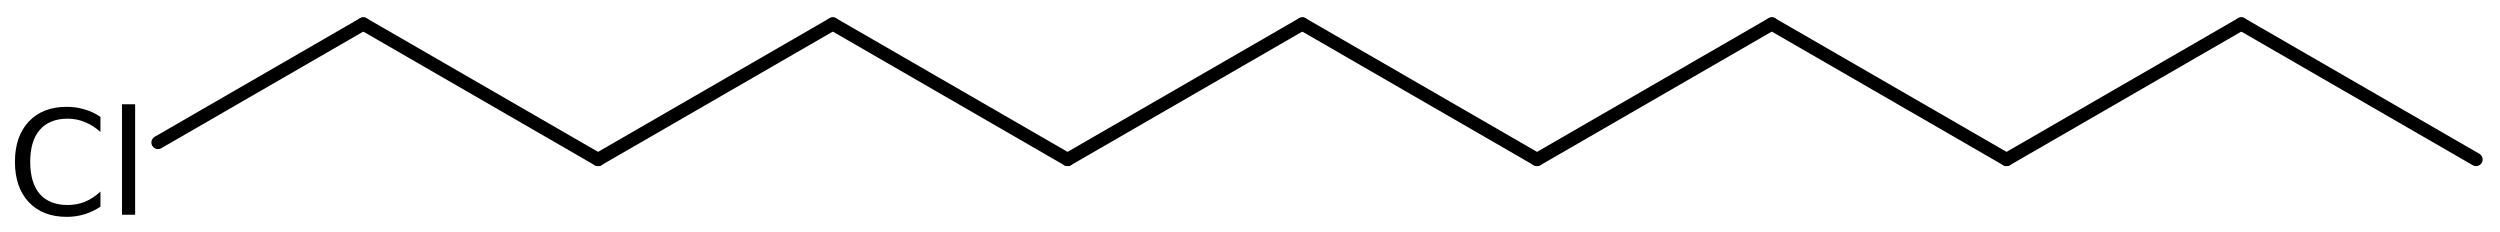 <?xml version='1.0' encoding='UTF-8'?>
<!DOCTYPE svg PUBLIC "-//W3C//DTD SVG 1.1//EN" "http://www.w3.org/Graphics/SVG/1.1/DTD/svg11.dtd">
<svg version='1.2' xmlns='http://www.w3.org/2000/svg' xmlns:xlink='http://www.w3.org/1999/xlink' width='93.705mm' height='8.688mm' viewBox='0 0 93.705 8.688'>
  <desc>Generated by the Chemistry Development Kit (http://github.com/cdk)</desc>
  <g stroke-linecap='round' stroke-linejoin='round' stroke='#000000' stroke-width='.495' fill='#000000'>
    <rect x='.0' y='.0' width='94.0' height='9.0' fill='#FFFFFF' stroke='none'/>
    <g id='mol1' class='mol'>
      <line id='mol1bnd1' class='bond' x1='92.807' y1='5.978' x2='84.008' y2='.898'/>
      <line id='mol1bnd2' class='bond' x1='84.008' y1='.898' x2='75.209' y2='5.978'/>
      <line id='mol1bnd3' class='bond' x1='75.209' y1='5.978' x2='66.41' y2='.898'/>
      <line id='mol1bnd4' class='bond' x1='66.41' y1='.898' x2='57.611' y2='5.978'/>
      <line id='mol1bnd5' class='bond' x1='57.611' y1='5.978' x2='48.813' y2='.898'/>
      <line id='mol1bnd6' class='bond' x1='48.813' y1='.898' x2='40.014' y2='5.978'/>
      <line id='mol1bnd7' class='bond' x1='40.014' y1='5.978' x2='31.215' y2='.898'/>
      <line id='mol1bnd8' class='bond' x1='31.215' y1='.898' x2='22.416' y2='5.978'/>
      <line id='mol1bnd9' class='bond' x1='22.416' y1='5.978' x2='13.617' y2='.898'/>
      <line id='mol1bnd10' class='bond' x1='13.617' y1='.898' x2='5.922' y2='5.341'/>
      <path id='mol1atm11' class='atom' d='M3.765 4.382v.565q-.273 -.249 -.583 -.371q-.305 -.128 -.645 -.128q-.681 .0 -1.046 .42q-.359 .414 -.359 1.198q-.0 .785 .359 1.205q.365 .413 1.046 .413q.34 .0 .645 -.121q.31 -.128 .583 -.384v.566q-.279 .189 -.596 .286q-.316 .097 -.669 .097q-.9 .0 -1.423 -.553q-.517 -.554 -.517 -1.509q-.0 -.955 .517 -1.508q.523 -.554 1.423 -.554q.359 .0 .675 .098q.317 .091 .59 .28zM4.572 3.907h.493v4.142h-.493v-4.142z' stroke='none'/>
    </g>
  </g>
</svg>
